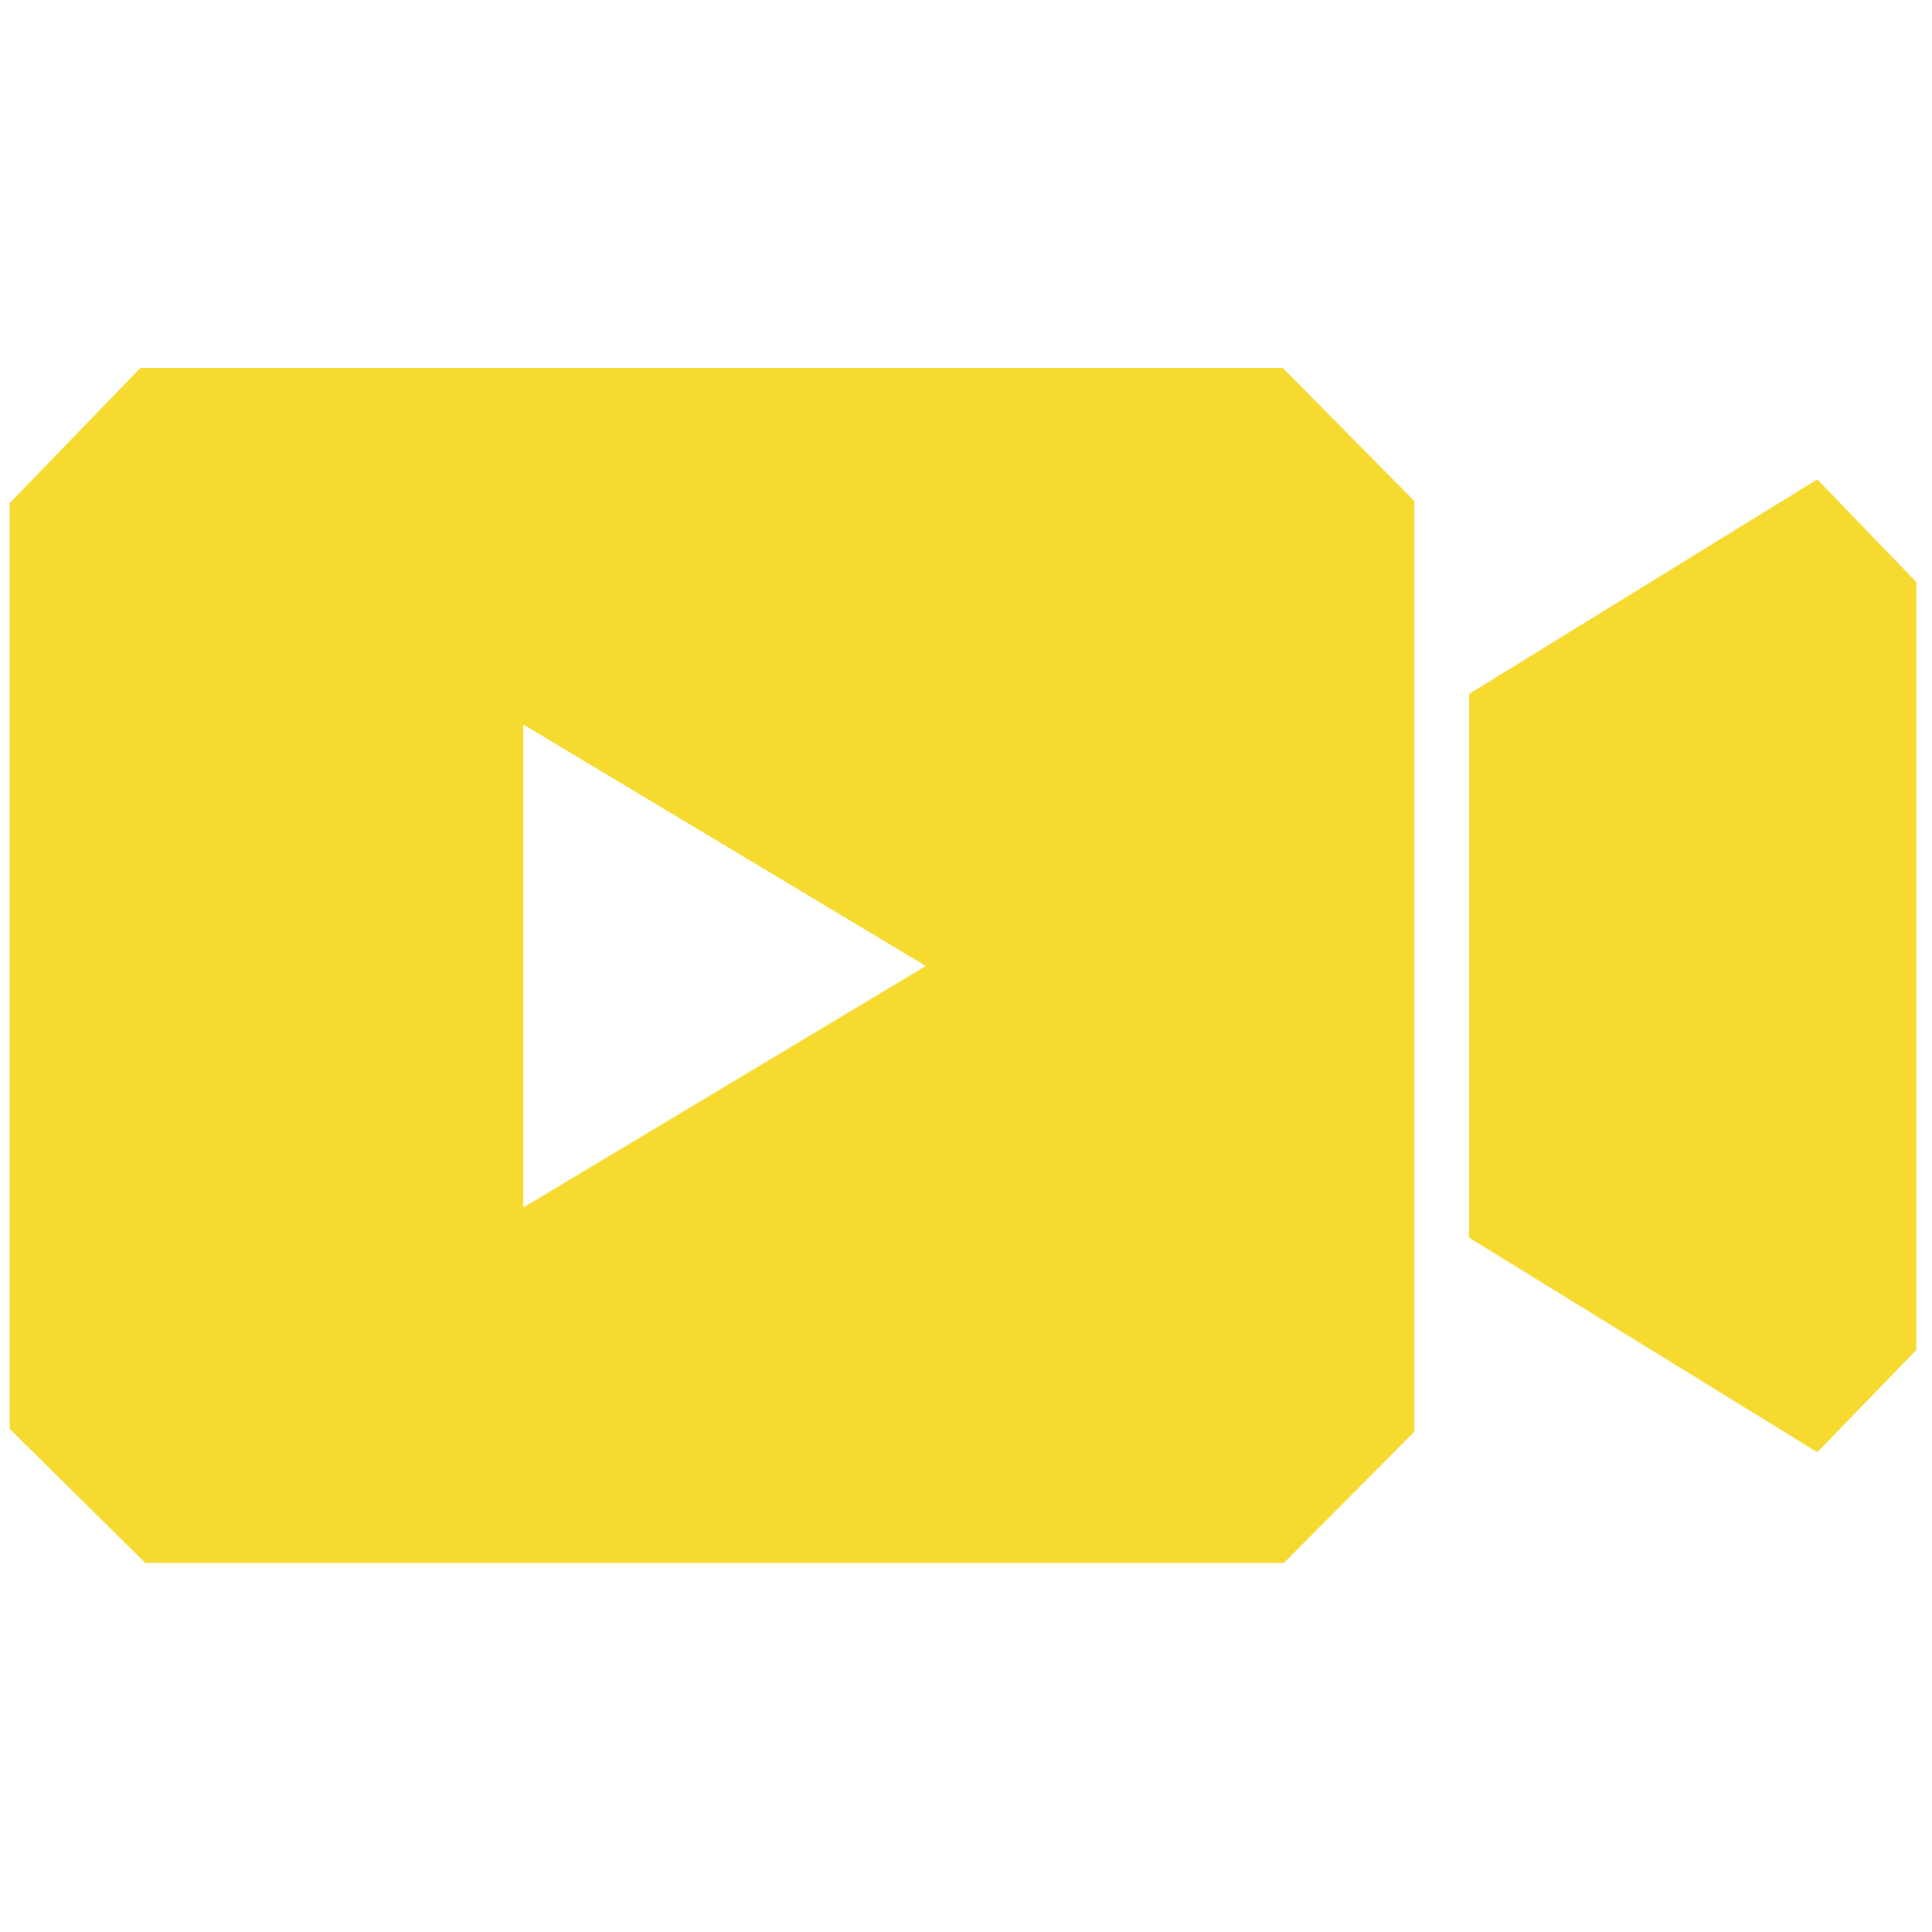 <svg id="Layer_1" data-name="Layer 1" xmlns="http://www.w3.org/2000/svg" width="48" height="48" viewBox="0 0 48 48">
  <polygon points="45.15 11.91 36.5 17.24 36.5 30.75 45.15 36.08 47.61 33.54 47.61 14.46 45.15 11.91" fill="#f6da2f"/>
  <g>
    <polygon points="13.03 30 23.03 24 13.03 18 13.03 30" fill="none"/>
    <path d="M31.87,9.14H3.49L.24,12.5v23l3.37,3.33H31.9l3.24-3.26V12.45ZM13,30V18l10,6Z" fill="#f6da2f"/>
  </g>
</svg>

